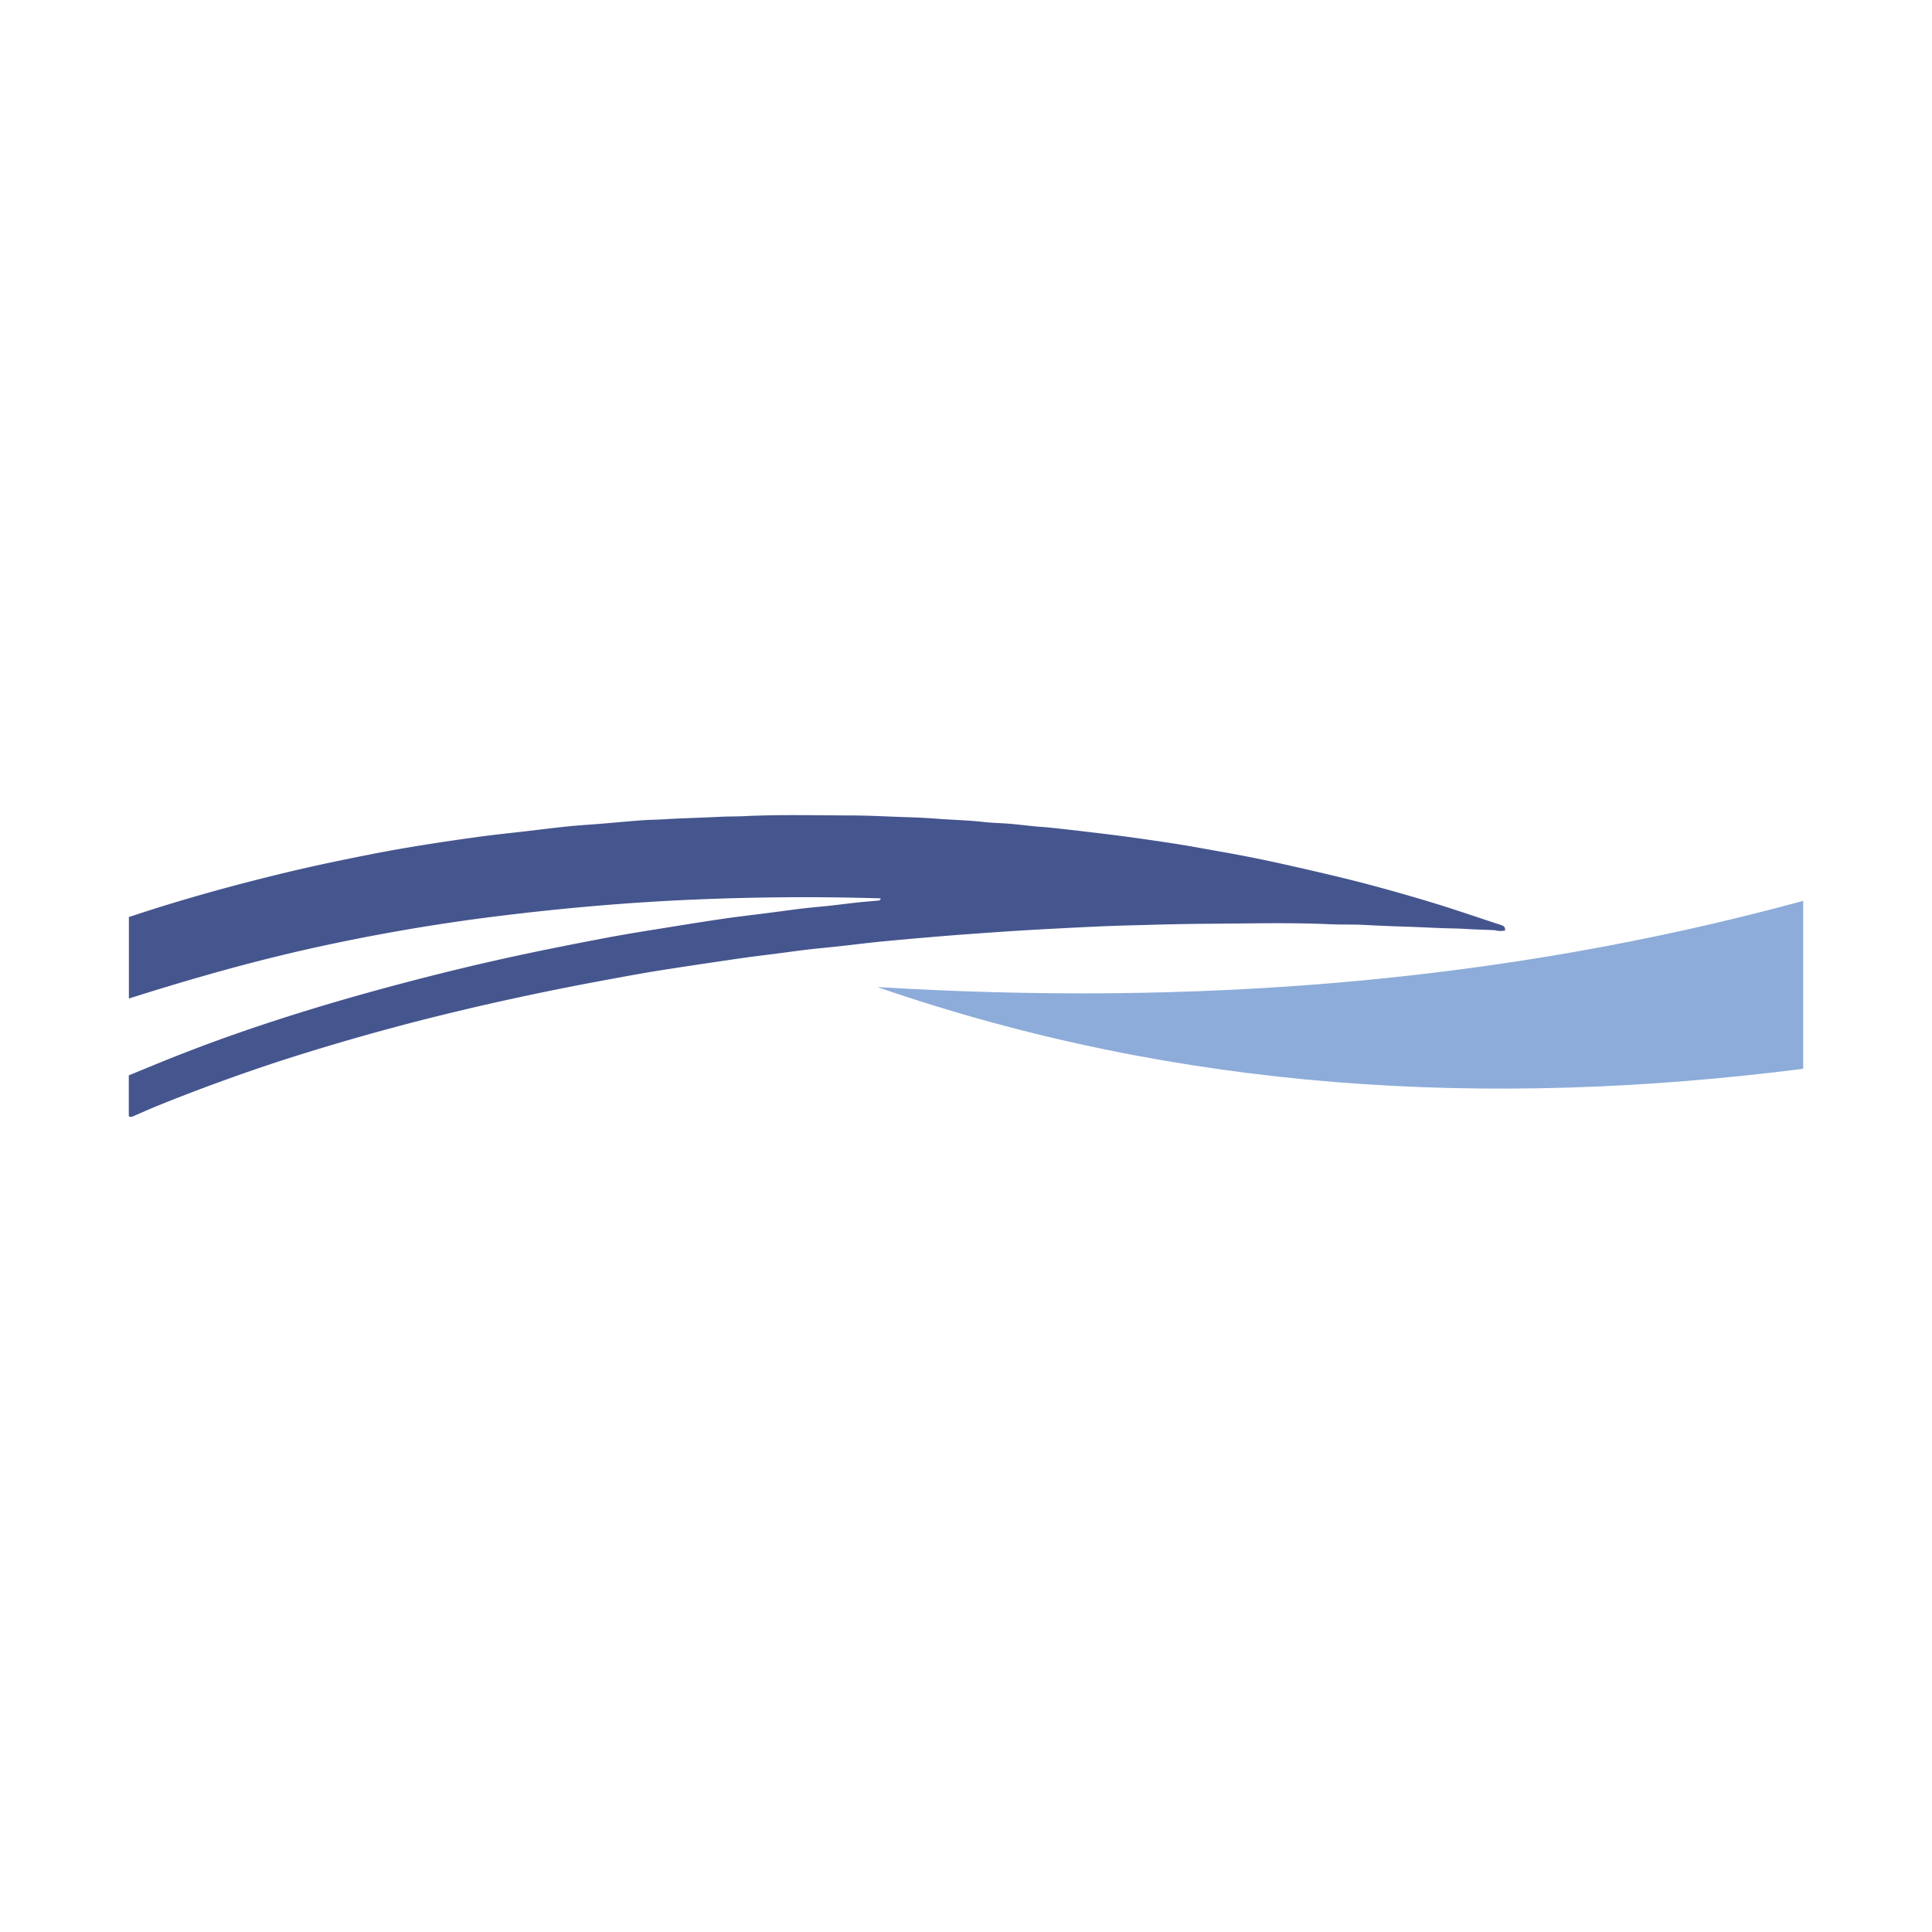 <svg id="Layer_1" data-name="Layer 1" xmlns="http://www.w3.org/2000/svg" viewBox="0 0 300 300"><path d="M20,173.343v-6.361c1.77-.726,3.555-1.463,5.345-2.19,6.299-2.557,12.701-4.833,19.177-6.895q6.772-2.157,13.63-4.038,6.846-1.888,13.748-3.547,6.798-1.629,13.652-3.01,4.554-.922,9.12-1.777c3.193-.594,6.404-1.09,9.611-1.609,2.757-.446,5.515-.887,8.278-1.288,2.101-.305,4.211-.54,6.317-.811,1.954-.252,3.906-.525,5.862-.76,1.378-.165,2.763-.271,4.143-.422,1.421-.155,2.838-.343,4.26-.497,1.035-.112,2.074-.192,3.112-.287.166-.015.361.045.526-.352-9.945-.306-19.811-.222-29.678.215-9.851.437-19.663,1.298-29.448,2.501q-14.651,1.801-29.063,4.989c-9.625,2.136-19.097,4.84-28.579,7.847v-12.653c8.071-2.694,16.247-4.953,24.5-6.936,4.321-1.038,8.672-1.94,13.031-2.8,2.719-.536,5.452-1.011,8.188-1.451,2.971-.478,5.951-.91,8.933-1.313,2.276-.308,4.562-.54,6.843-.806,2.238-.26,4.474-.544,6.715-.773,1.684-.172,3.376-.268,5.063-.407,2.033-.168,4.064-.356,6.097-.514.715-.055,1.437-.091,2.148-.11,1.264-.033,2.525-.136,3.787-.188,2.198-.09,4.397-.164,6.593-.272,1.221-.06,2.441-.038,3.659-.097,5.572-.269,11.148-.12,16.722-.108,2.787.006,5.576.176,8.365.261,1.694.052,3.393.134,5.082.262,2.317.176,4.642.218,6.953.487,1.38.16,2.777.167,4.162.286,1.641.141,3.275.367,4.917.485,1.019.073,2.032.187,3.045.298q2.132.233,4.261.49c1.528.181,3.056.363,4.581.56q2.126.275,4.248.583c1.907.278,3.814.552,5.716.863,1.88.308,3.753.663,5.63.991q4.803.839,9.563,1.89,3.874.86,7.735,1.773c5.351,1.258,10.644,2.726,15.904,4.322,3.565,1.081,7.081,2.307,10.622,3.459.428.139.698.338.618.852a3.172,3.172,0,0,1-1.529-.037c-.825-.05-1.655-.08-2.477-.102-1.33-.036-2.655-.154-3.985-.177-2.461-.043-4.919-.198-7.38-.276-2.132-.068-4.266-.152-6.395-.268-1.791-.098-3.579-.026-5.366-.108-6.12-.282-12.243-.116-18.363-.082-2.003.011-4.014.041-6.021.083-2.138.045-4.276.115-6.414.165-2.241.053-4.484.143-6.724.25q-3.846.184-7.691.395-3.157.176-6.312.392-2.762.191-5.524.394c-2.164.16-4.327.347-6.49.528-1.902.159-3.802.342-5.703.517-2.287.211-4.565.511-6.848.761-1.724.189-3.452.343-5.175.544-1.57.183-3.134.412-4.702.614-1.483.191-2.968.36-4.449.565-1.952.27-3.9.563-5.85.852-1.885.279-3.77.559-5.652.852-1.669.26-3.339.519-5.003.812-2.58.456-5.156.933-7.731,1.415-3.62.678-7.229,1.413-10.831,2.182q-7.988,1.705-15.901,3.722-6.059,1.556-12.064,3.312c-3.924,1.152-7.833,2.356-11.71,3.656q-8.517,2.856-16.848,6.221c-1.293.522-2.564,1.095-3.843,1.651A.736.736,0,0,1,20,173.343Z" fill="#45558e"/><path d="M280,139.882v26.078c-48.864,6.225-96.895,3.508-143.759-12.688C184.807,156.211,232.793,152.753,280,139.882Z" fill="#8dacd9"/></svg>